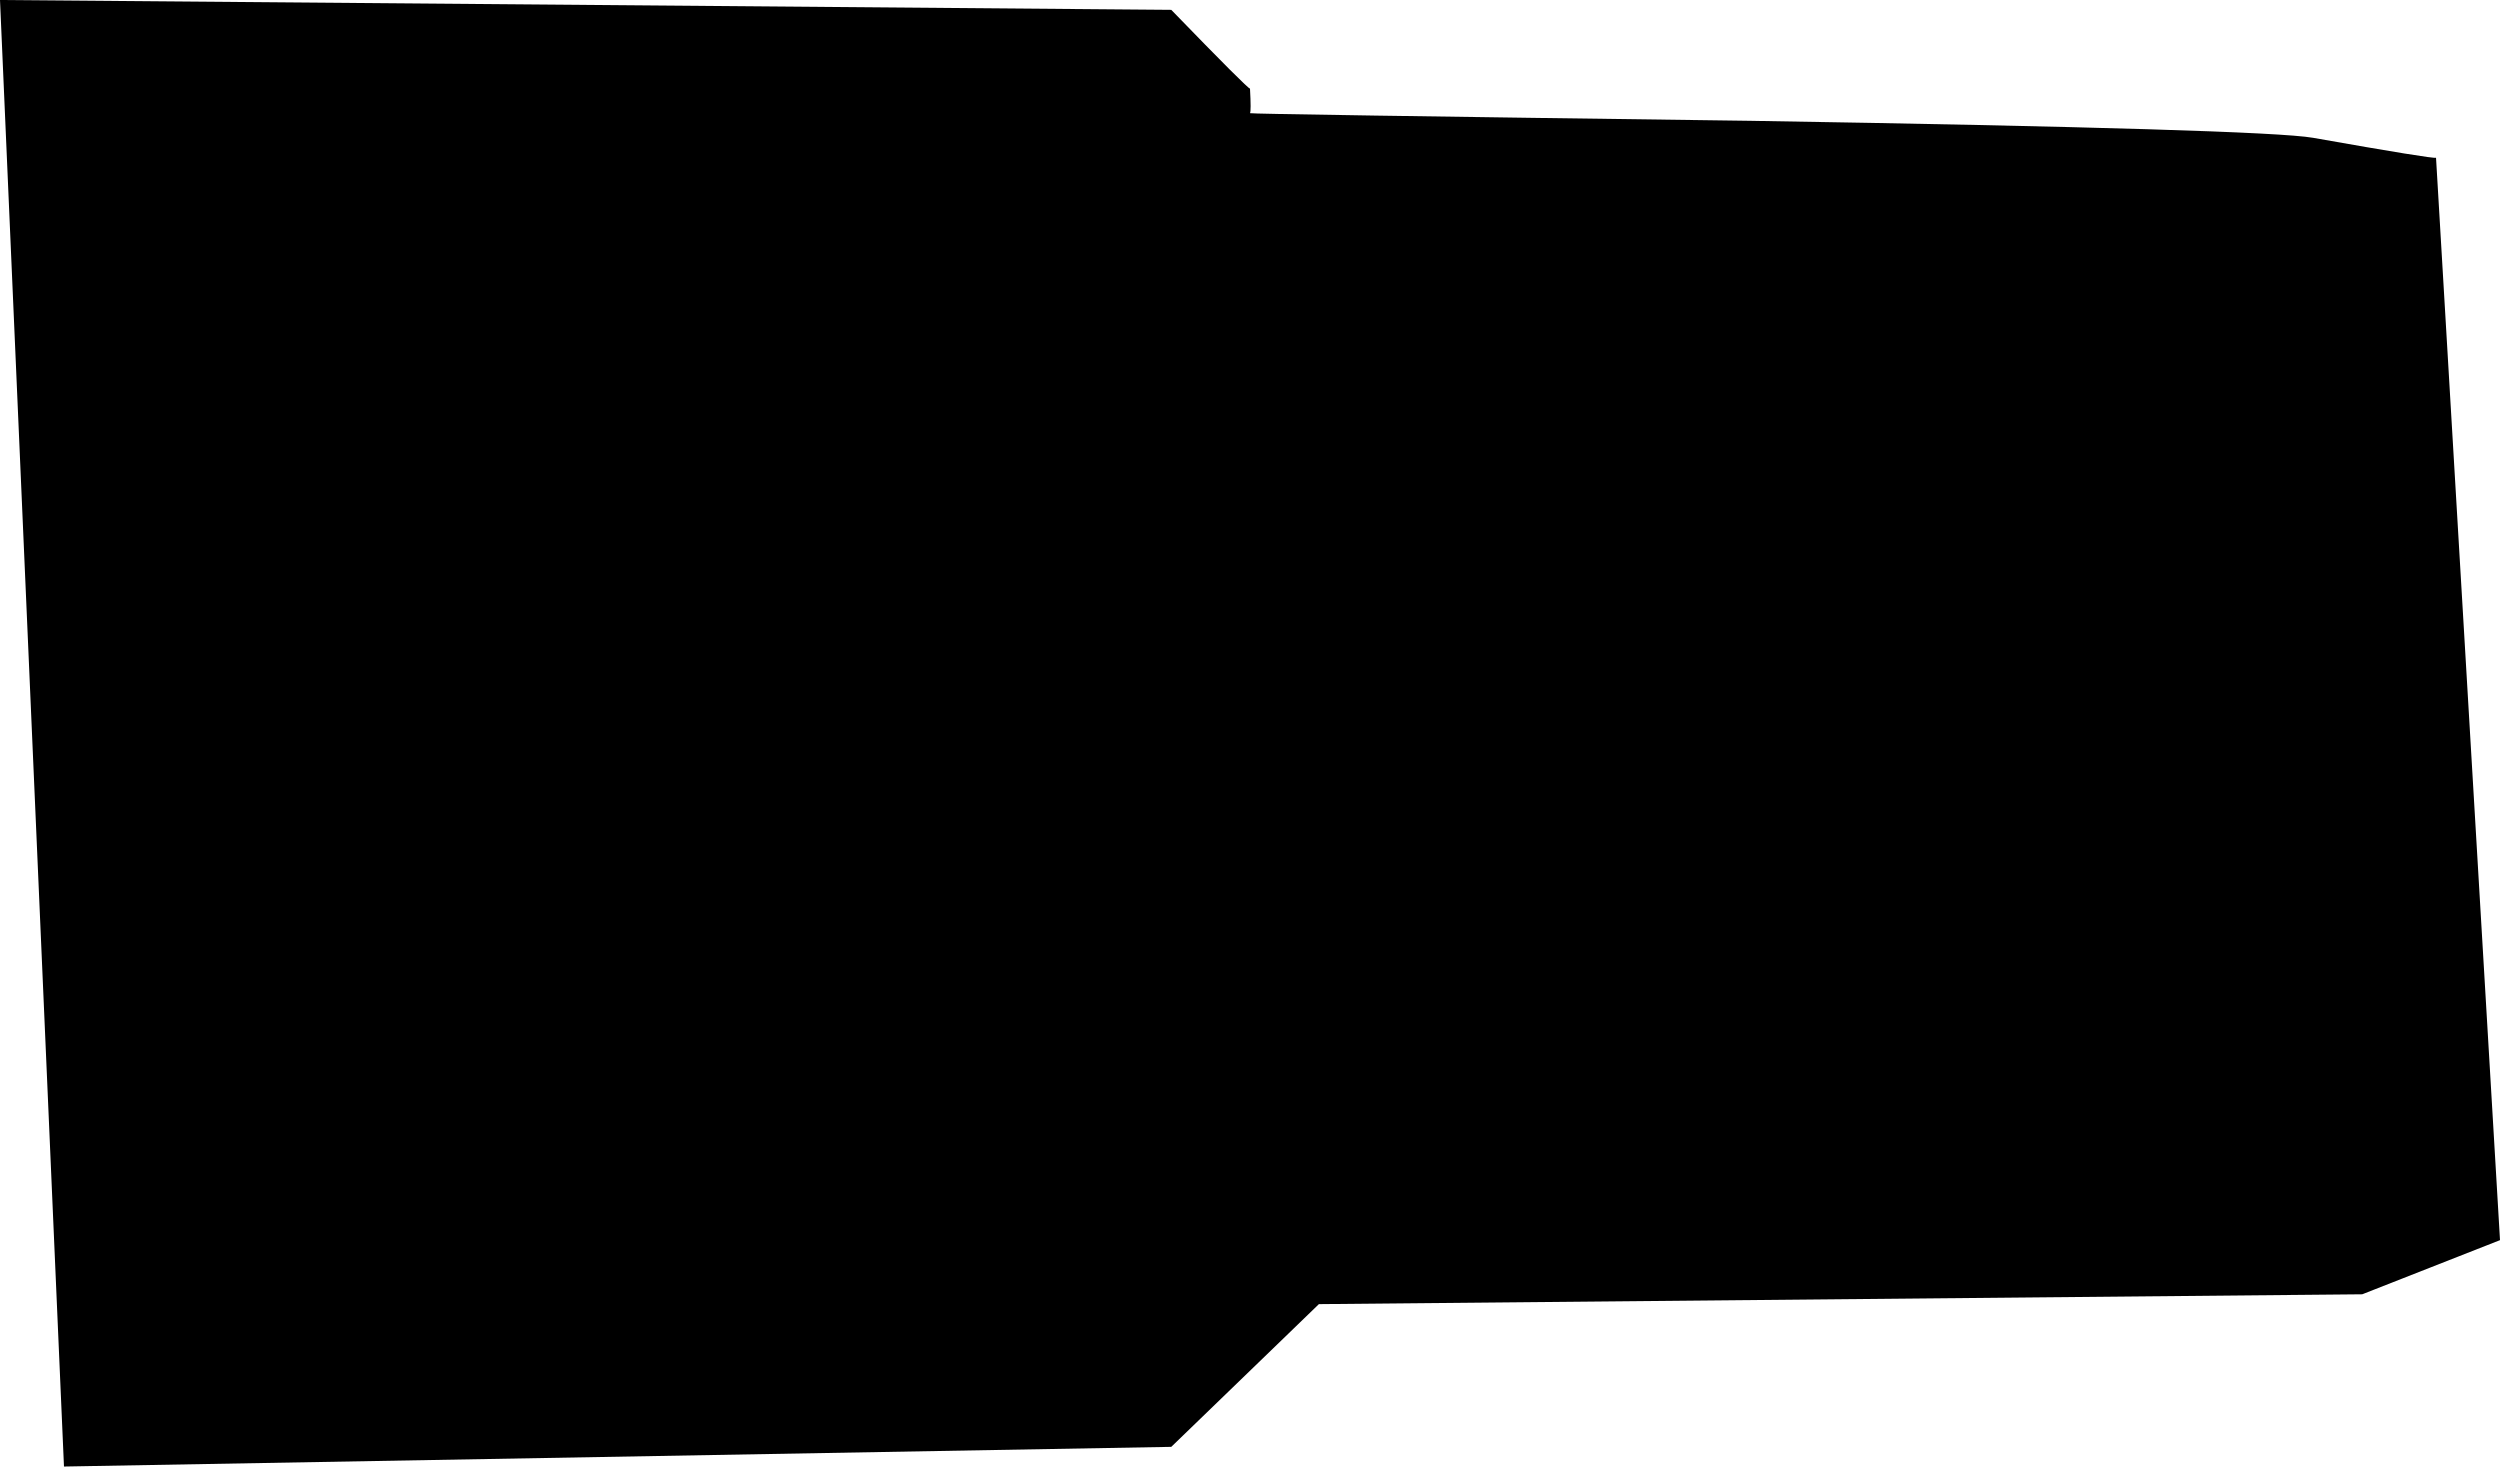 <?xml version="1.0" encoding="UTF-8" standalone="no"?>
<svg xmlns:xlink="http://www.w3.org/1999/xlink" height="298.0px" width="508.0px" xmlns="http://www.w3.org/2000/svg">
  <g transform="matrix(1.0, 0.0, 0.0, 1.0, 254.0, 149.0)">
    <path d="M216.0 -121.0 Q240.6 -116.65 241.0 -116.95 L254.0 103.0 226.0 114.0 14.0 116.0 -16.0 145.0 -241.0 149.0 -254.0 -149.0 -16.0 -147.0 Q-0.3 -130.8 0.0 -131.0 0.25 -126.4 0.0 -126.0 -0.1 -125.8 101.75 -124.45 206.05 -122.75 216.0 -121.0" fill="#000000" fill-rule="evenodd" stroke="none"/>
  </g>
</svg>
